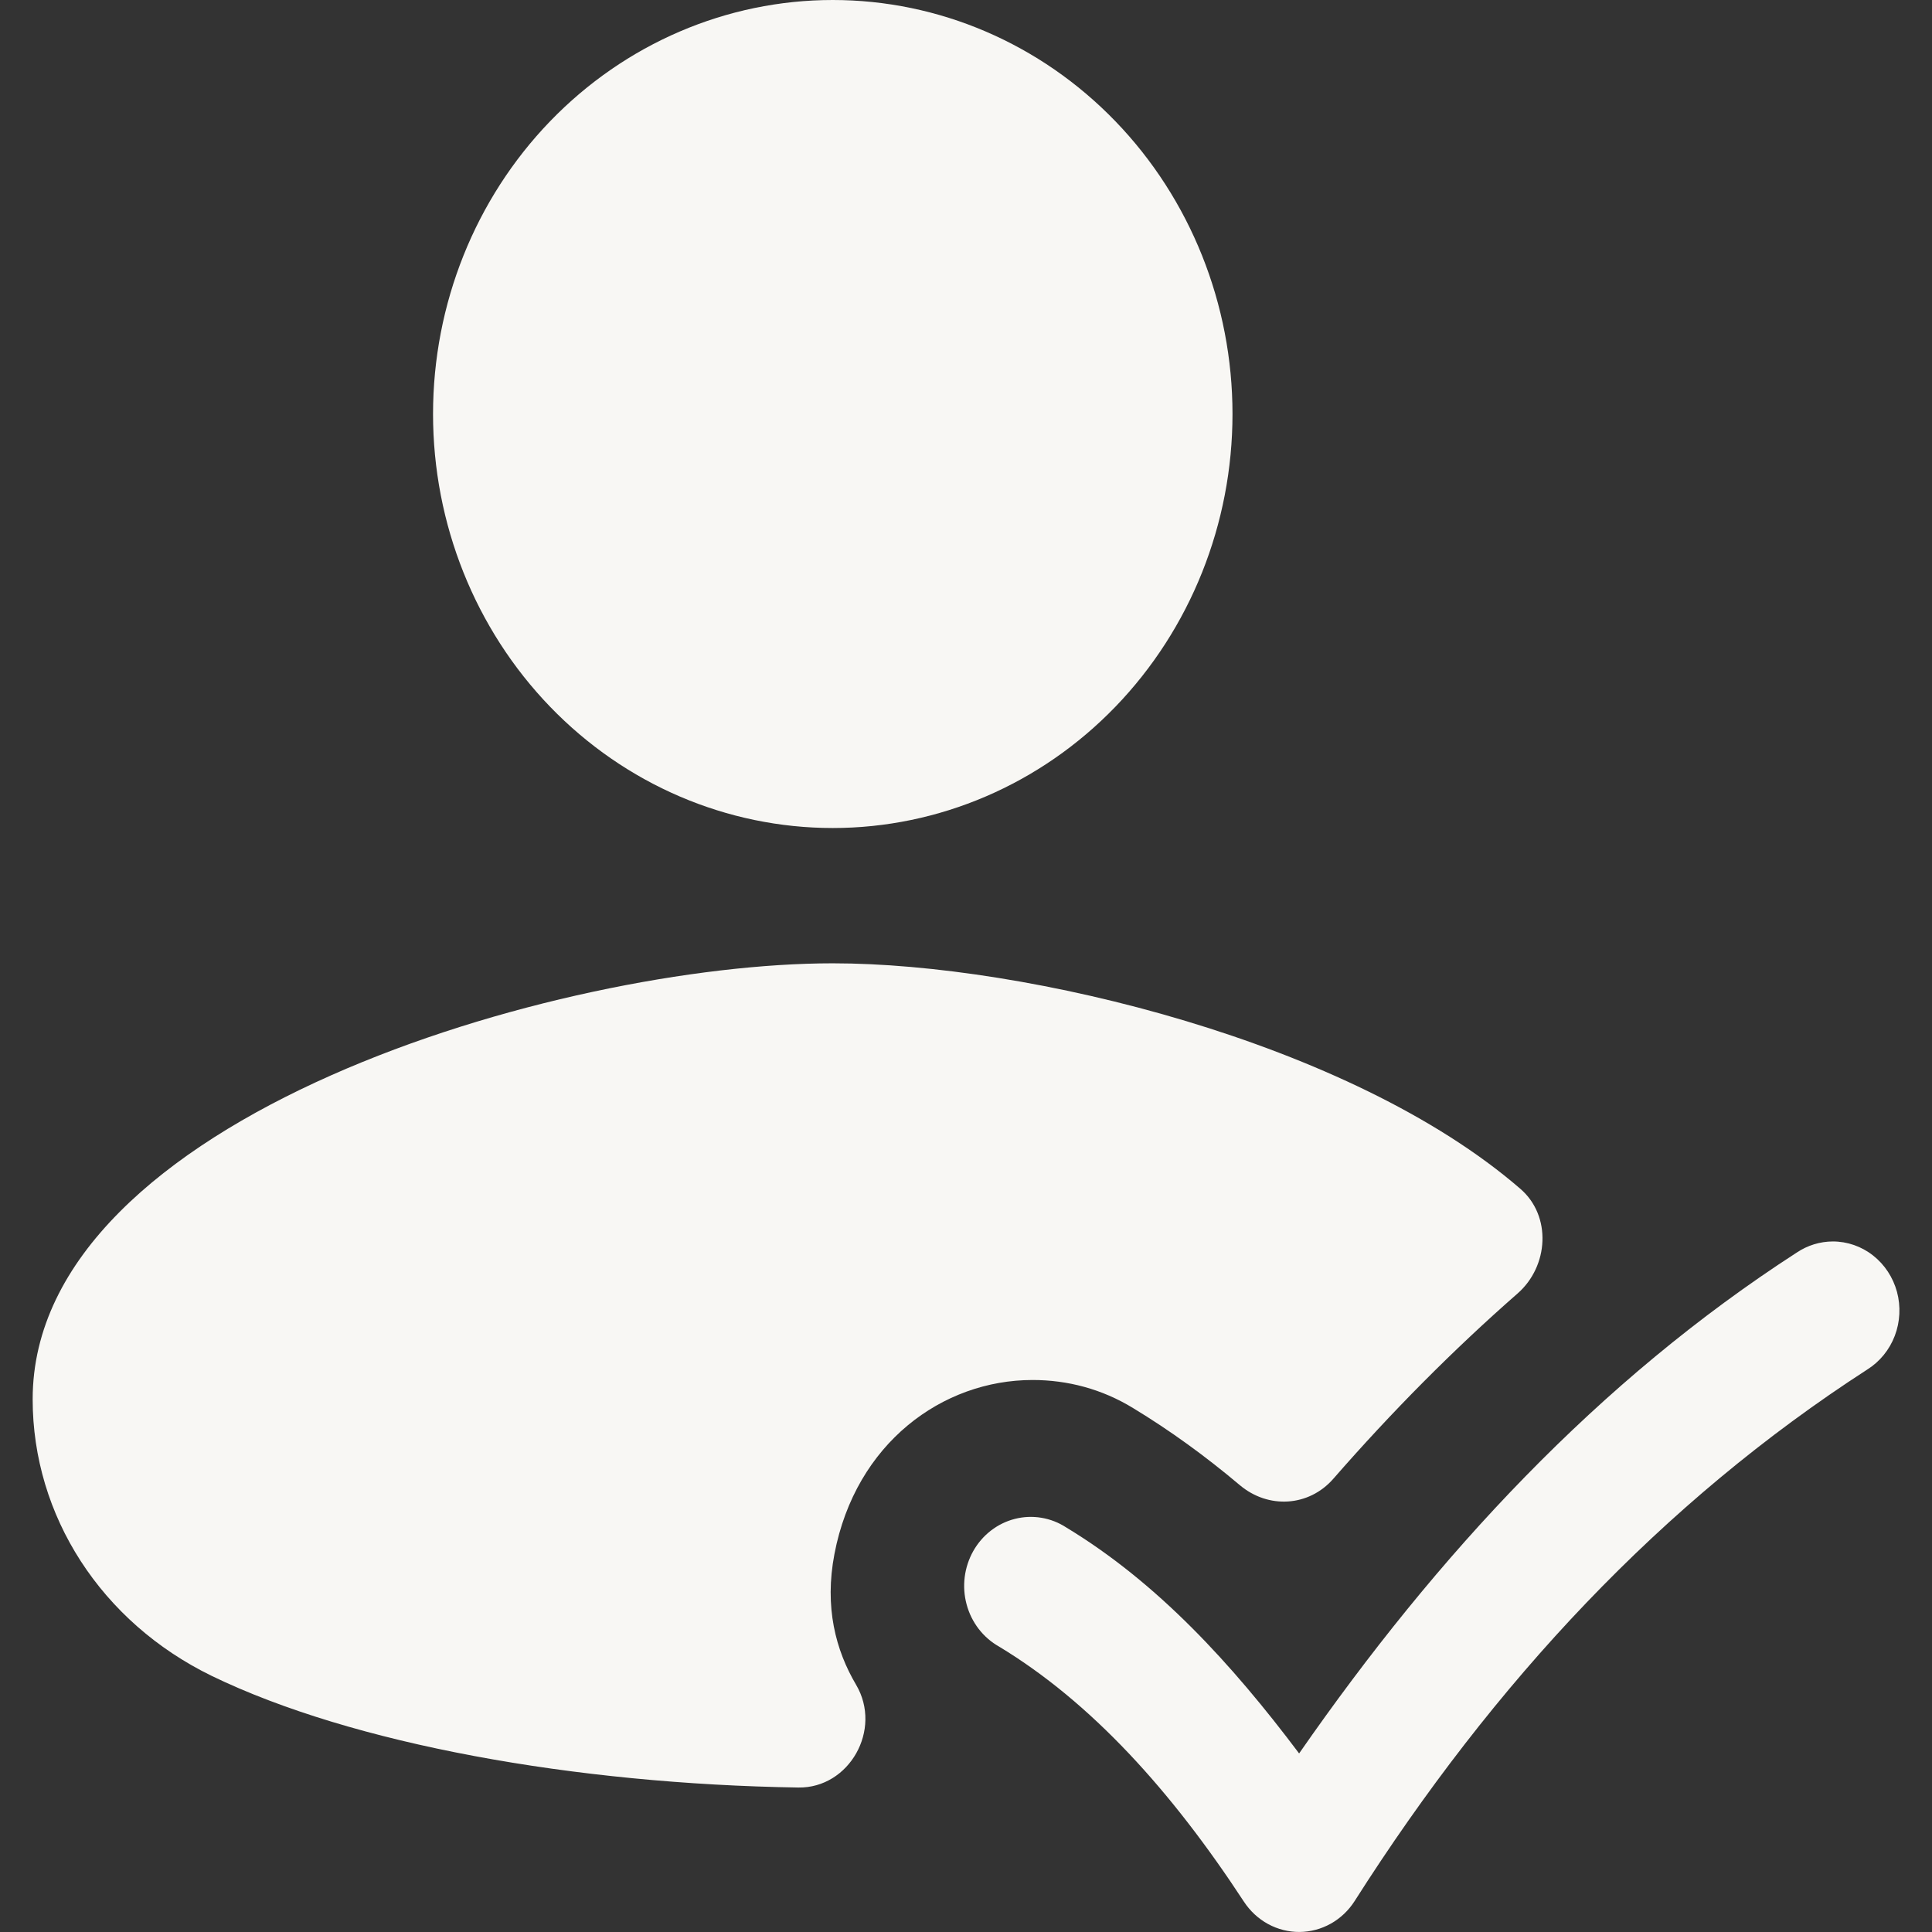 <svg width="64" height="64" viewBox="0 0 64 64" fill="none" xmlns="http://www.w3.org/2000/svg">
<rect x="0" y="0" width="64" height="64" fill="#333333" stroke="none"/>
<path d="M27.586 0C24.075 5.41993e-08 20.706 1.445 18.223 4.017C15.74 6.589 14.345 10.077 14.345 13.714C14.345 17.352 15.74 20.84 18.223 23.412C20.706 25.984 24.075 27.429 27.586 27.429C31.098 27.429 34.466 25.984 36.949 23.412C39.433 20.84 40.828 17.352 40.828 13.714C40.828 10.077 39.433 6.589 36.949 4.017C34.466 1.445 31.098 5.41993e-08 27.586 0ZM27.586 31.911C18.582 31.911 1.082 37.004 1.082 46.353C1.082 50.215 3.354 53.735 7.017 55.518C11.685 57.779 19.051 59.098 26.444 59.214C28.13 59.242 29.238 57.298 28.358 55.808C27.683 54.665 27.305 53.238 27.642 51.478C28.344 47.807 31.219 45.714 34.207 45.714C35.355 45.714 36.502 46.01 37.539 46.647C38.753 47.383 39.928 48.234 41.069 49.196C42.011 49.992 43.358 49.917 44.172 48.982C46.108 46.763 48.142 44.713 50.272 42.848C51.304 41.945 51.404 40.282 50.367 39.384C44.739 34.509 34.004 31.911 27.586 31.911ZM60.711 41.125C60.289 41.127 59.876 41.254 59.522 41.491C52.947 45.74 47.616 51.49 43.035 58.085C40.799 55.11 38.345 52.429 35.319 50.598C35.069 50.435 34.789 50.326 34.497 50.278C34.205 50.229 33.907 50.242 33.619 50.315C33.332 50.388 33.062 50.52 32.825 50.703C32.588 50.887 32.389 51.117 32.24 51.382C32.091 51.647 31.995 51.94 31.957 52.243C31.919 52.547 31.941 52.856 32.021 53.151C32.1 53.446 32.237 53.721 32.421 53.961C32.606 54.2 32.835 54.399 33.095 54.545C36.149 56.392 38.8 59.319 41.207 62.996C41.411 63.306 41.685 63.561 42.006 63.736C42.327 63.91 42.684 64.001 43.047 63.999C43.41 63.996 43.766 63.902 44.085 63.723C44.404 63.544 44.675 63.287 44.875 62.973C49.494 55.715 55.058 49.761 61.858 45.366C62.27 45.107 62.59 44.716 62.767 44.251C62.944 43.787 62.969 43.275 62.84 42.794C62.709 42.314 62.431 41.89 62.047 41.589C61.663 41.287 61.193 41.124 60.711 41.125Z" fill="#F8F7F4"/>
</svg>
